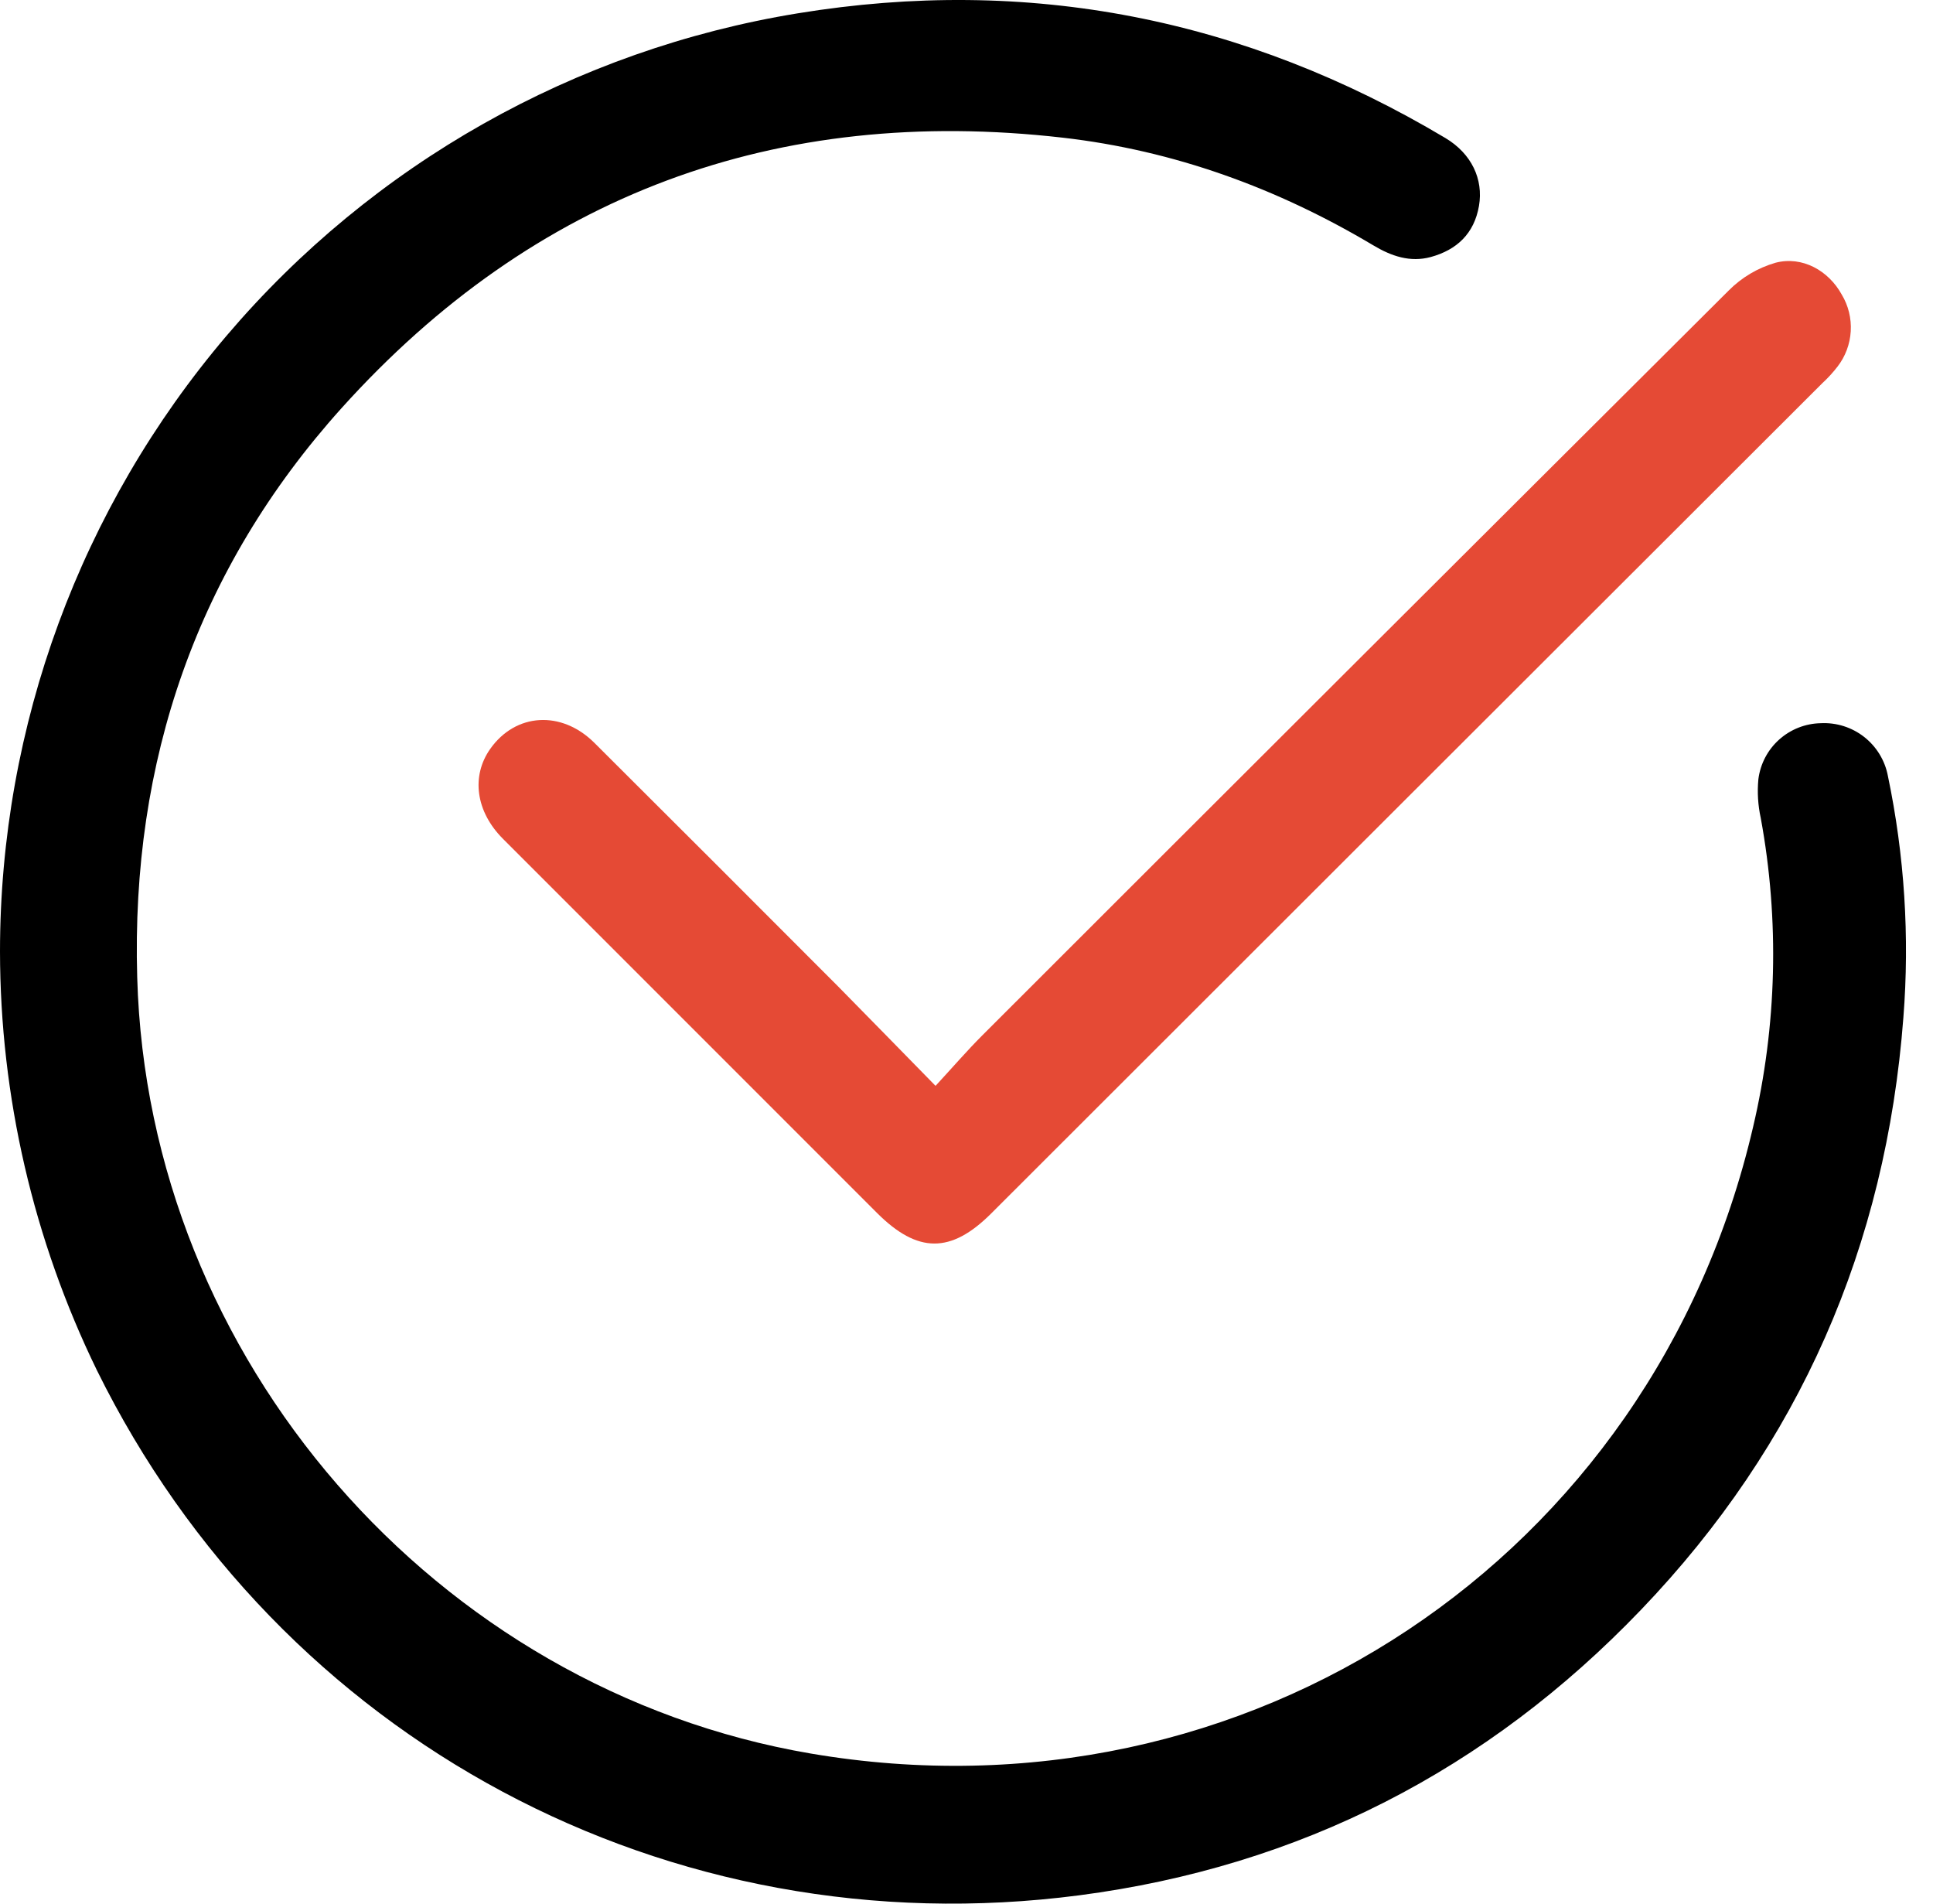 <svg width="65" height="64" viewBox="0 0 65 64" fill="none" xmlns="http://www.w3.org/2000/svg">
<path d="M0 31.985C0.004 24.401 2.704 17.065 7.618 11.288C12.532 5.511 19.339 1.669 26.825 0.448C34.579 -0.821 41.849 0.614 48.601 4.639C49.481 5.163 49.887 6.022 49.733 6.922C49.572 7.854 48.987 8.401 48.111 8.641C47.417 8.828 46.791 8.613 46.187 8.253C42.953 6.324 39.476 5.056 35.731 4.628C26.11 3.528 17.959 6.533 11.487 13.719C6.621 19.125 4.403 25.597 4.614 32.856C4.97 45.683 14.644 56.8 27.261 58.953C41.933 61.455 55.578 52.397 58.95 37.889C59.753 34.482 59.841 30.945 59.208 27.502C59.114 27.074 59.087 26.634 59.128 26.197C59.193 25.684 59.44 25.212 59.824 24.867C60.209 24.521 60.704 24.325 61.221 24.314C61.749 24.286 62.271 24.45 62.687 24.777C63.103 25.104 63.387 25.571 63.484 26.091C64.042 28.759 64.217 31.492 64.004 34.209C63.421 41.886 60.511 48.563 55.179 54.123C50.014 59.513 43.708 62.751 36.29 63.72C22.481 65.522 9.395 58.51 3.257 46.065C1.12 41.678 0.006 36.864 0 31.985Z" fill="black"/>
<path d="M31.459 36.506C32.029 35.889 32.514 35.326 33.038 34.802C41.394 26.45 49.759 18.104 58.132 9.765C58.569 9.326 59.11 9.005 59.706 8.833C60.604 8.6 61.487 9.096 61.931 9.903C62.154 10.274 62.26 10.704 62.234 11.137C62.209 11.569 62.054 11.984 61.789 12.326C61.634 12.527 61.462 12.714 61.275 12.886C51.955 22.191 42.64 31.495 33.33 40.797C31.975 42.15 30.857 42.143 29.494 40.782C25.3 36.588 21.105 32.394 16.911 28.199C15.998 27.284 15.837 26.095 16.486 25.176C17.338 23.97 18.878 23.871 19.987 24.974C22.721 27.697 25.452 30.426 28.18 33.161C29.253 34.25 30.307 35.33 31.459 36.506Z" fill="#E54A35"/>
</svg>
